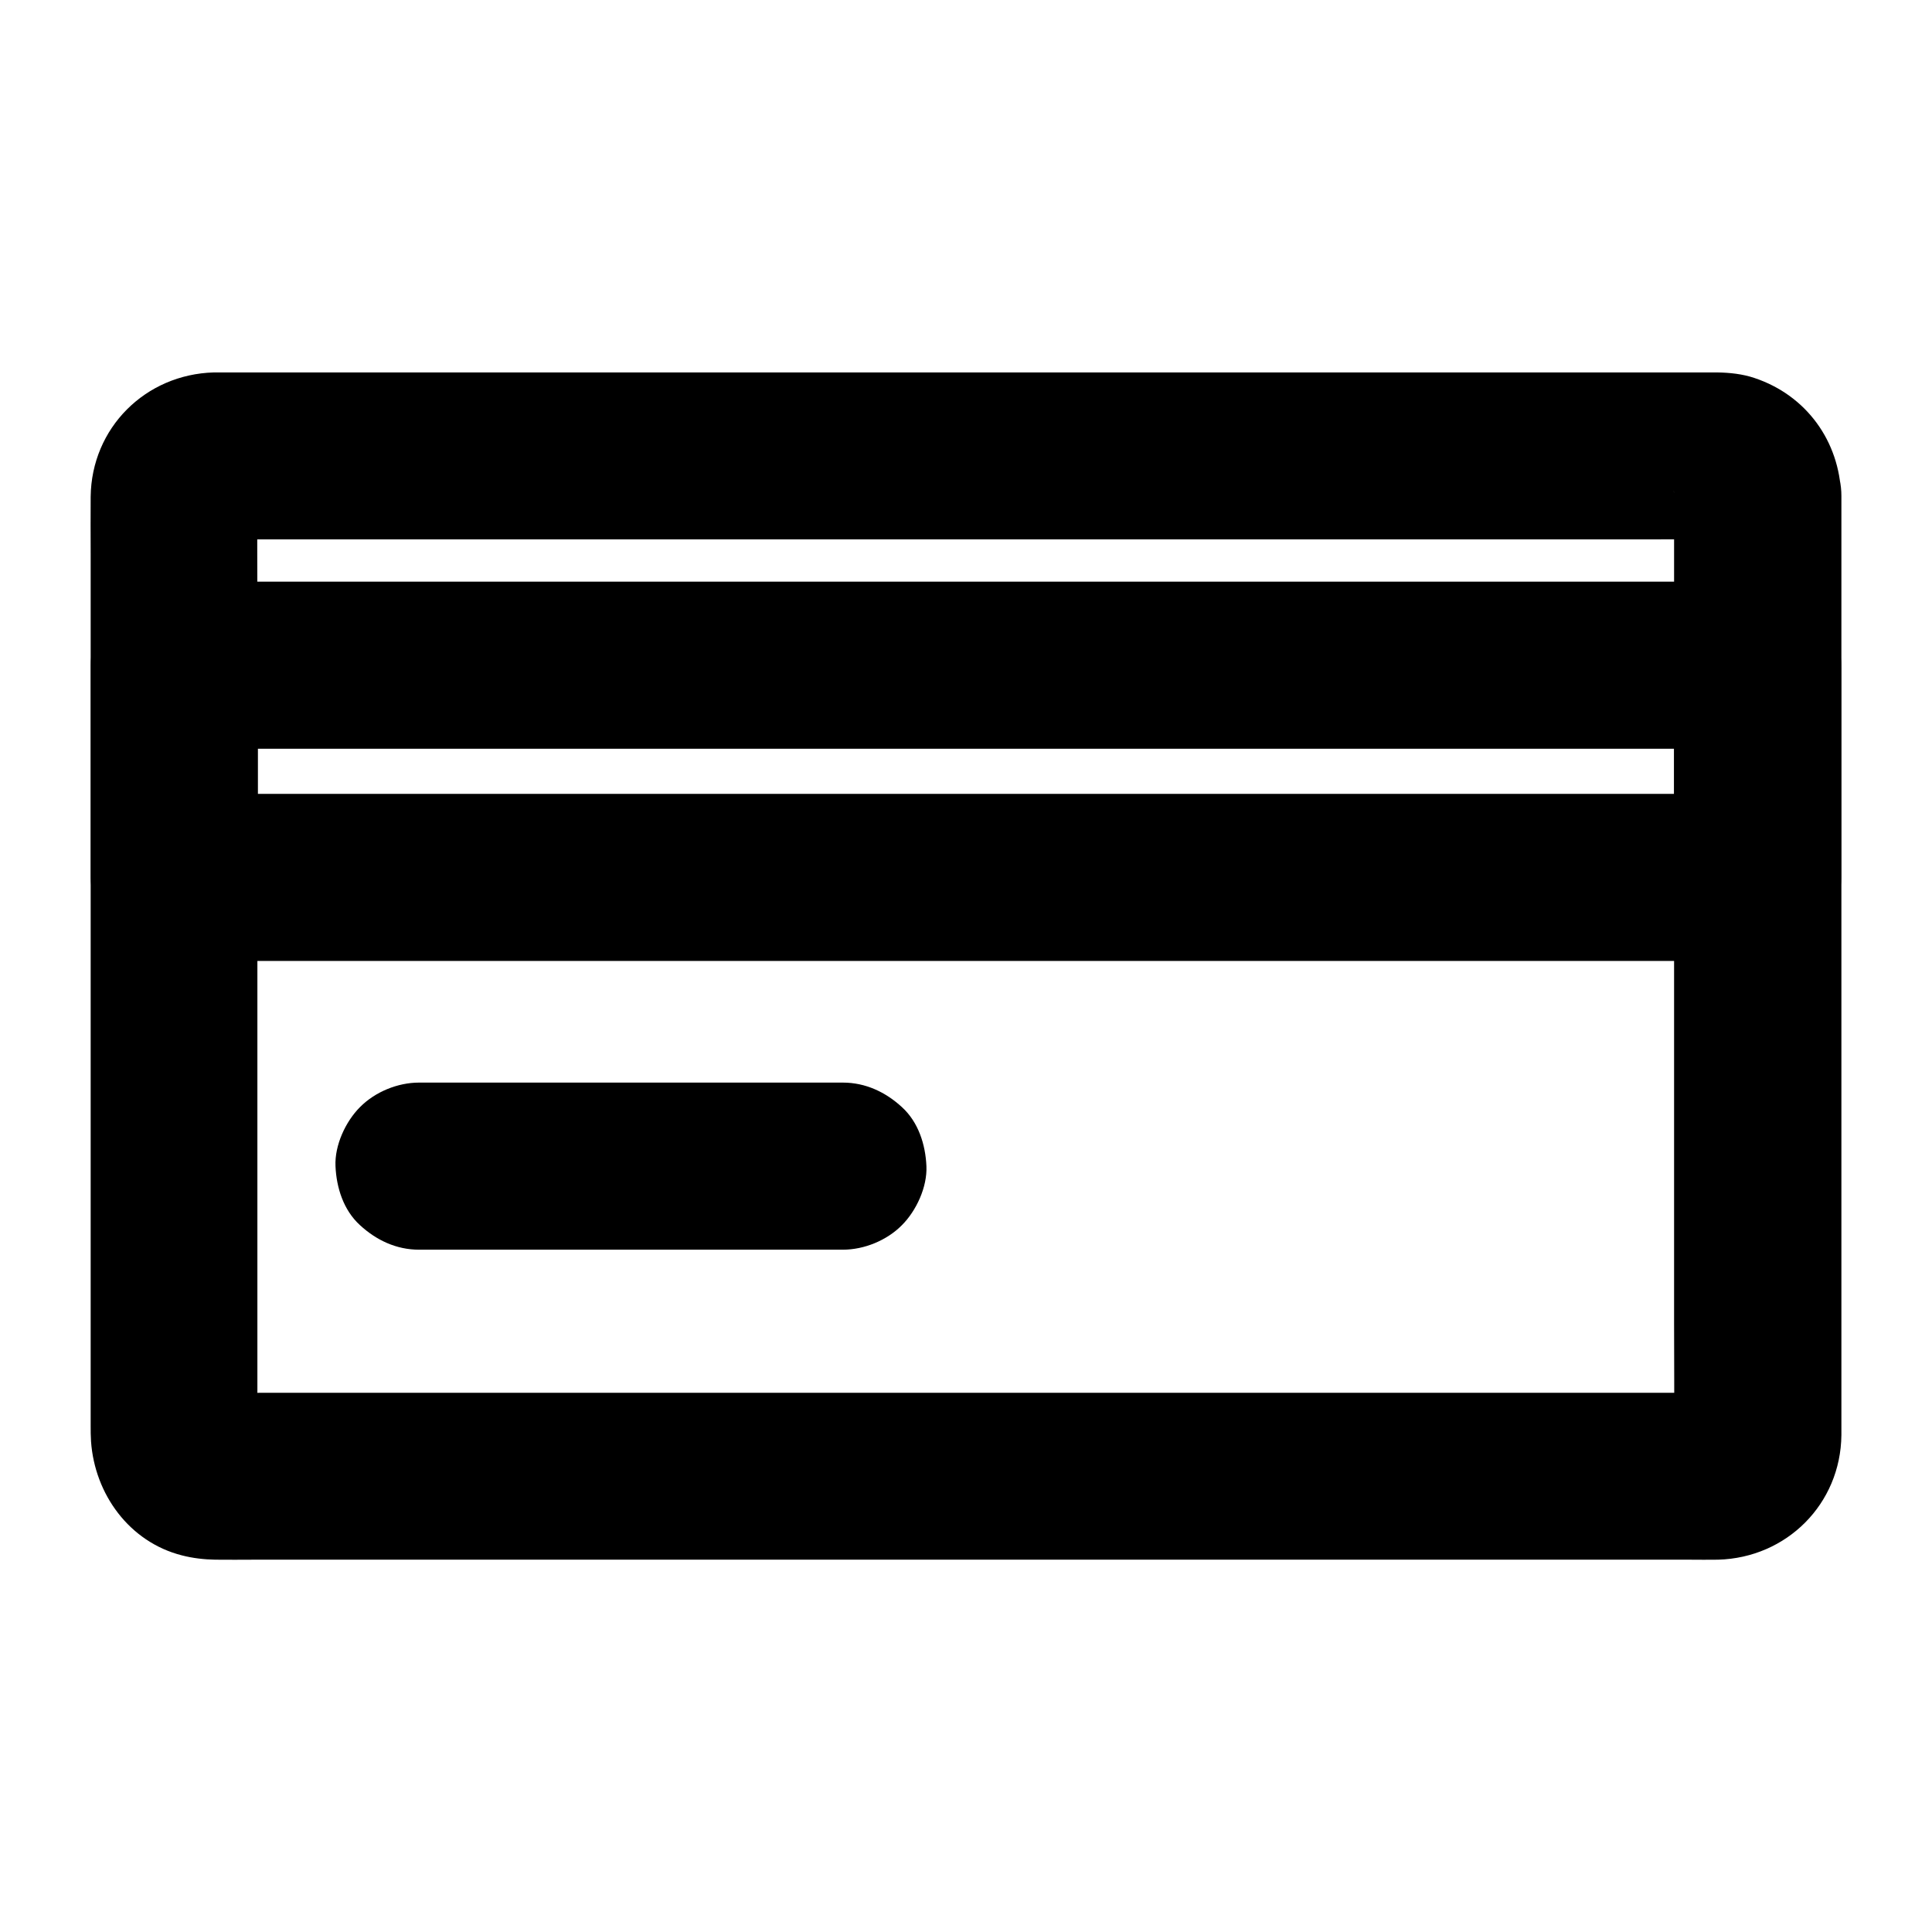 <?xml version="1.0" encoding="UTF-8"?>
<!-- Uploaded to: ICON Repo, www.iconrepo.com, Generator: ICON Repo Mixer Tools -->
<svg fill="#000000" width="800px" height="800px" version="1.1" viewBox="144 144 512 512" xmlns="http://www.w3.org/2000/svg">
 <g>
  <path d="m587.65 275.32v24.945 59.828 72.273 62.238c0 9.938 0.098 19.828 0 29.766 0 0.543-0.051 1.082-0.098 1.625 0.246-1.969 0.543-3.938 0.789-5.902-0.148 0.836-0.344 1.672-0.641 2.461 0.738-1.77 1.477-3.543 2.215-5.266-0.395 0.984-0.934 1.871-1.523 2.707 1.133-1.477 2.312-3 3.445-4.477-0.543 0.641-1.133 1.23-1.77 1.77 1.477-1.133 3-2.312 4.477-3.445-0.836 0.641-1.723 1.133-2.707 1.523 1.77-0.738 3.543-1.477 5.266-2.215-0.836 0.297-1.625 0.492-2.461 0.641 1.969-0.246 3.938-0.543 5.902-0.789-3.836 0.344-7.824 0.098-11.66 0.098h-28.832-43.051-52.449-57.465-58.008-54.07-45.805-32.668c-5.066 0-10.184 0.051-15.301 0-0.641 0-1.23 0-1.918-0.098 1.969 0.246 3.938 0.543 5.902 0.789-0.836-0.148-1.672-0.344-2.461-0.641 1.77 0.738 3.543 1.477 5.266 2.215-0.984-0.395-1.871-0.934-2.707-1.523 1.477 1.133 3 2.312 4.477 3.445-0.641-0.543-1.23-1.133-1.77-1.77 1.133 1.477 2.312 3 3.445 4.477-0.641-0.836-1.133-1.723-1.523-2.707 0.738 1.77 1.477 3.543 2.215 5.266-0.297-0.836-0.492-1.625-0.641-2.461 0.246 1.969 0.543 3.938 0.789 5.902-0.246-2.559-0.098-5.215-0.098-7.773v-18.008-59.828-72.227-62.387c0-10.035-0.098-20.023 0-30.062 0-0.543 0.051-1.082 0.098-1.672-0.246 1.969-0.543 3.938-0.789 5.902 0.148-0.836 0.344-1.672 0.641-2.461-0.738 1.77-1.477 3.543-2.215 5.266 0.395-0.984 0.934-1.871 1.523-2.707-1.133 1.477-2.312 3-3.445 4.477 0.543-0.641 1.133-1.23 1.77-1.77-1.477 1.133-3 2.312-4.477 3.445 0.836-0.641 1.723-1.133 2.707-1.523-1.77 0.738-3.543 1.477-5.266 2.215 0.836-0.297 1.625-0.492 2.461-0.641-1.969 0.246-3.938 0.543-5.902 0.789 3.836-0.344 7.824-0.098 11.66-0.098h28.832 43.051 52.449 57.465 58.008 54.07 45.805 32.668c5.066 0 10.184-0.051 15.301 0 0.641 0 1.23 0 1.918 0.098-1.969-0.246-3.938-0.543-5.902-0.789 0.836 0.148 1.672 0.344 2.461 0.641-1.77-0.738-3.543-1.477-5.266-2.215 0.984 0.395 1.871 0.934 2.707 1.523-1.477-1.133-3-2.312-4.477-3.445 0.641 0.543 1.23 1.133 1.77 1.77-1.133-1.477-2.312-3-3.445-4.477 0.641 0.836 1.133 1.723 1.523 2.707-0.738-1.77-1.477-3.543-2.215-5.266 0.297 0.836 0.492 1.625 0.641 2.461-0.246-1.969-0.543-3.938-0.789-5.902 0.098 0.398 0.098 0.84 0.098 1.281 0.195 5.805 2.363 11.512 6.496 15.645 3.836 3.836 10.137 6.742 15.645 6.496 5.707-0.246 11.66-2.117 15.645-6.496 3.887-4.231 6.691-9.742 6.496-15.645-0.441-14.414-9.25-26.566-22.977-31.145-3.199-1.082-6.594-1.426-9.938-1.477h-3.344-17.121-66.273-91.66-96.578-79.41-41.82-2.117c-18.156 0.492-32.473 14.711-32.668 32.965-0.051 5.019 0 10.035 0 15.055v77.441 94.758 58.891c0 1.379 0 2.754 0.098 4.184 0.984 13.973 10.137 26.668 24.109 30.207 2.856 0.738 5.856 1.082 8.809 1.133 3.445 0.051 6.938 0 10.383 0h57.219 87.477 96.926 85.855 52.793c2.559 0 5.117 0.051 7.625 0 18.156-0.492 32.473-14.762 32.668-33.012v-5.066-64.648-95.891-72.422-10.922c0-5.656-2.461-11.66-6.496-15.645-3.836-3.836-10.137-6.742-15.645-6.496-5.707 0.246-11.66 2.117-15.645 6.496-4.043 4.277-6.551 9.594-6.551 15.594z"/>
  <path d="m587.65 320.29v49.199 7.035c7.379-7.379 14.762-14.762 22.141-22.141h-11.219-30.555-45.164-55.105-60.367-60.91-56.828-47.824-34.539c-5.461 0-10.922-0.051-16.383 0h-0.688c7.379 7.379 14.762 14.762 22.141 22.141v-49.199-7.035c-7.379 7.379-14.762 14.762-22.141 22.141h11.219 30.555 45.164 55.105 60.367 60.91 56.828 47.824 34.539c5.461 0 10.922 0.051 16.383 0h0.688c5.656 0 11.66-2.461 15.645-6.496 3.836-3.836 6.742-10.137 6.496-15.645-0.246-5.707-2.117-11.66-6.496-15.645-4.328-3.984-9.645-6.496-15.645-6.496h-11.219-30.555-45.164-55.105-60.367-60.91-56.828-47.824-34.539c-5.461 0-10.922-0.051-16.383 0h-0.688c-11.957 0-22.141 10.137-22.141 22.141v49.199 7.035c0 11.957 10.137 22.141 22.141 22.141h11.219 30.555 45.164 55.105 60.367 60.91 56.828 47.824 34.539c5.461 0 10.922 0.051 16.383 0h0.688c11.957 0 22.141-10.137 22.141-22.141v-49.199-7.035c0-5.656-2.461-11.66-6.496-15.645-3.836-3.836-10.137-6.742-15.645-6.496-5.707 0.246-11.66 2.117-15.645 6.496-3.988 4.328-6.496 9.645-6.496 15.645z"/>
  <path d="m255.05 475.18h38.031 60.367 13.922c5.656 0 11.66-2.461 15.645-6.496 3.836-3.836 6.742-10.137 6.496-15.645-0.246-5.707-2.117-11.66-6.496-15.645-4.328-3.984-9.645-6.496-15.645-6.496h-38.031-60.367-13.922c-5.656 0-11.66 2.461-15.645 6.496-3.836 3.836-6.742 10.137-6.496 15.645 0.246 5.707 2.117 11.66 6.496 15.645 4.328 3.988 9.641 6.496 15.645 6.496z"/>
 </g>
</svg>